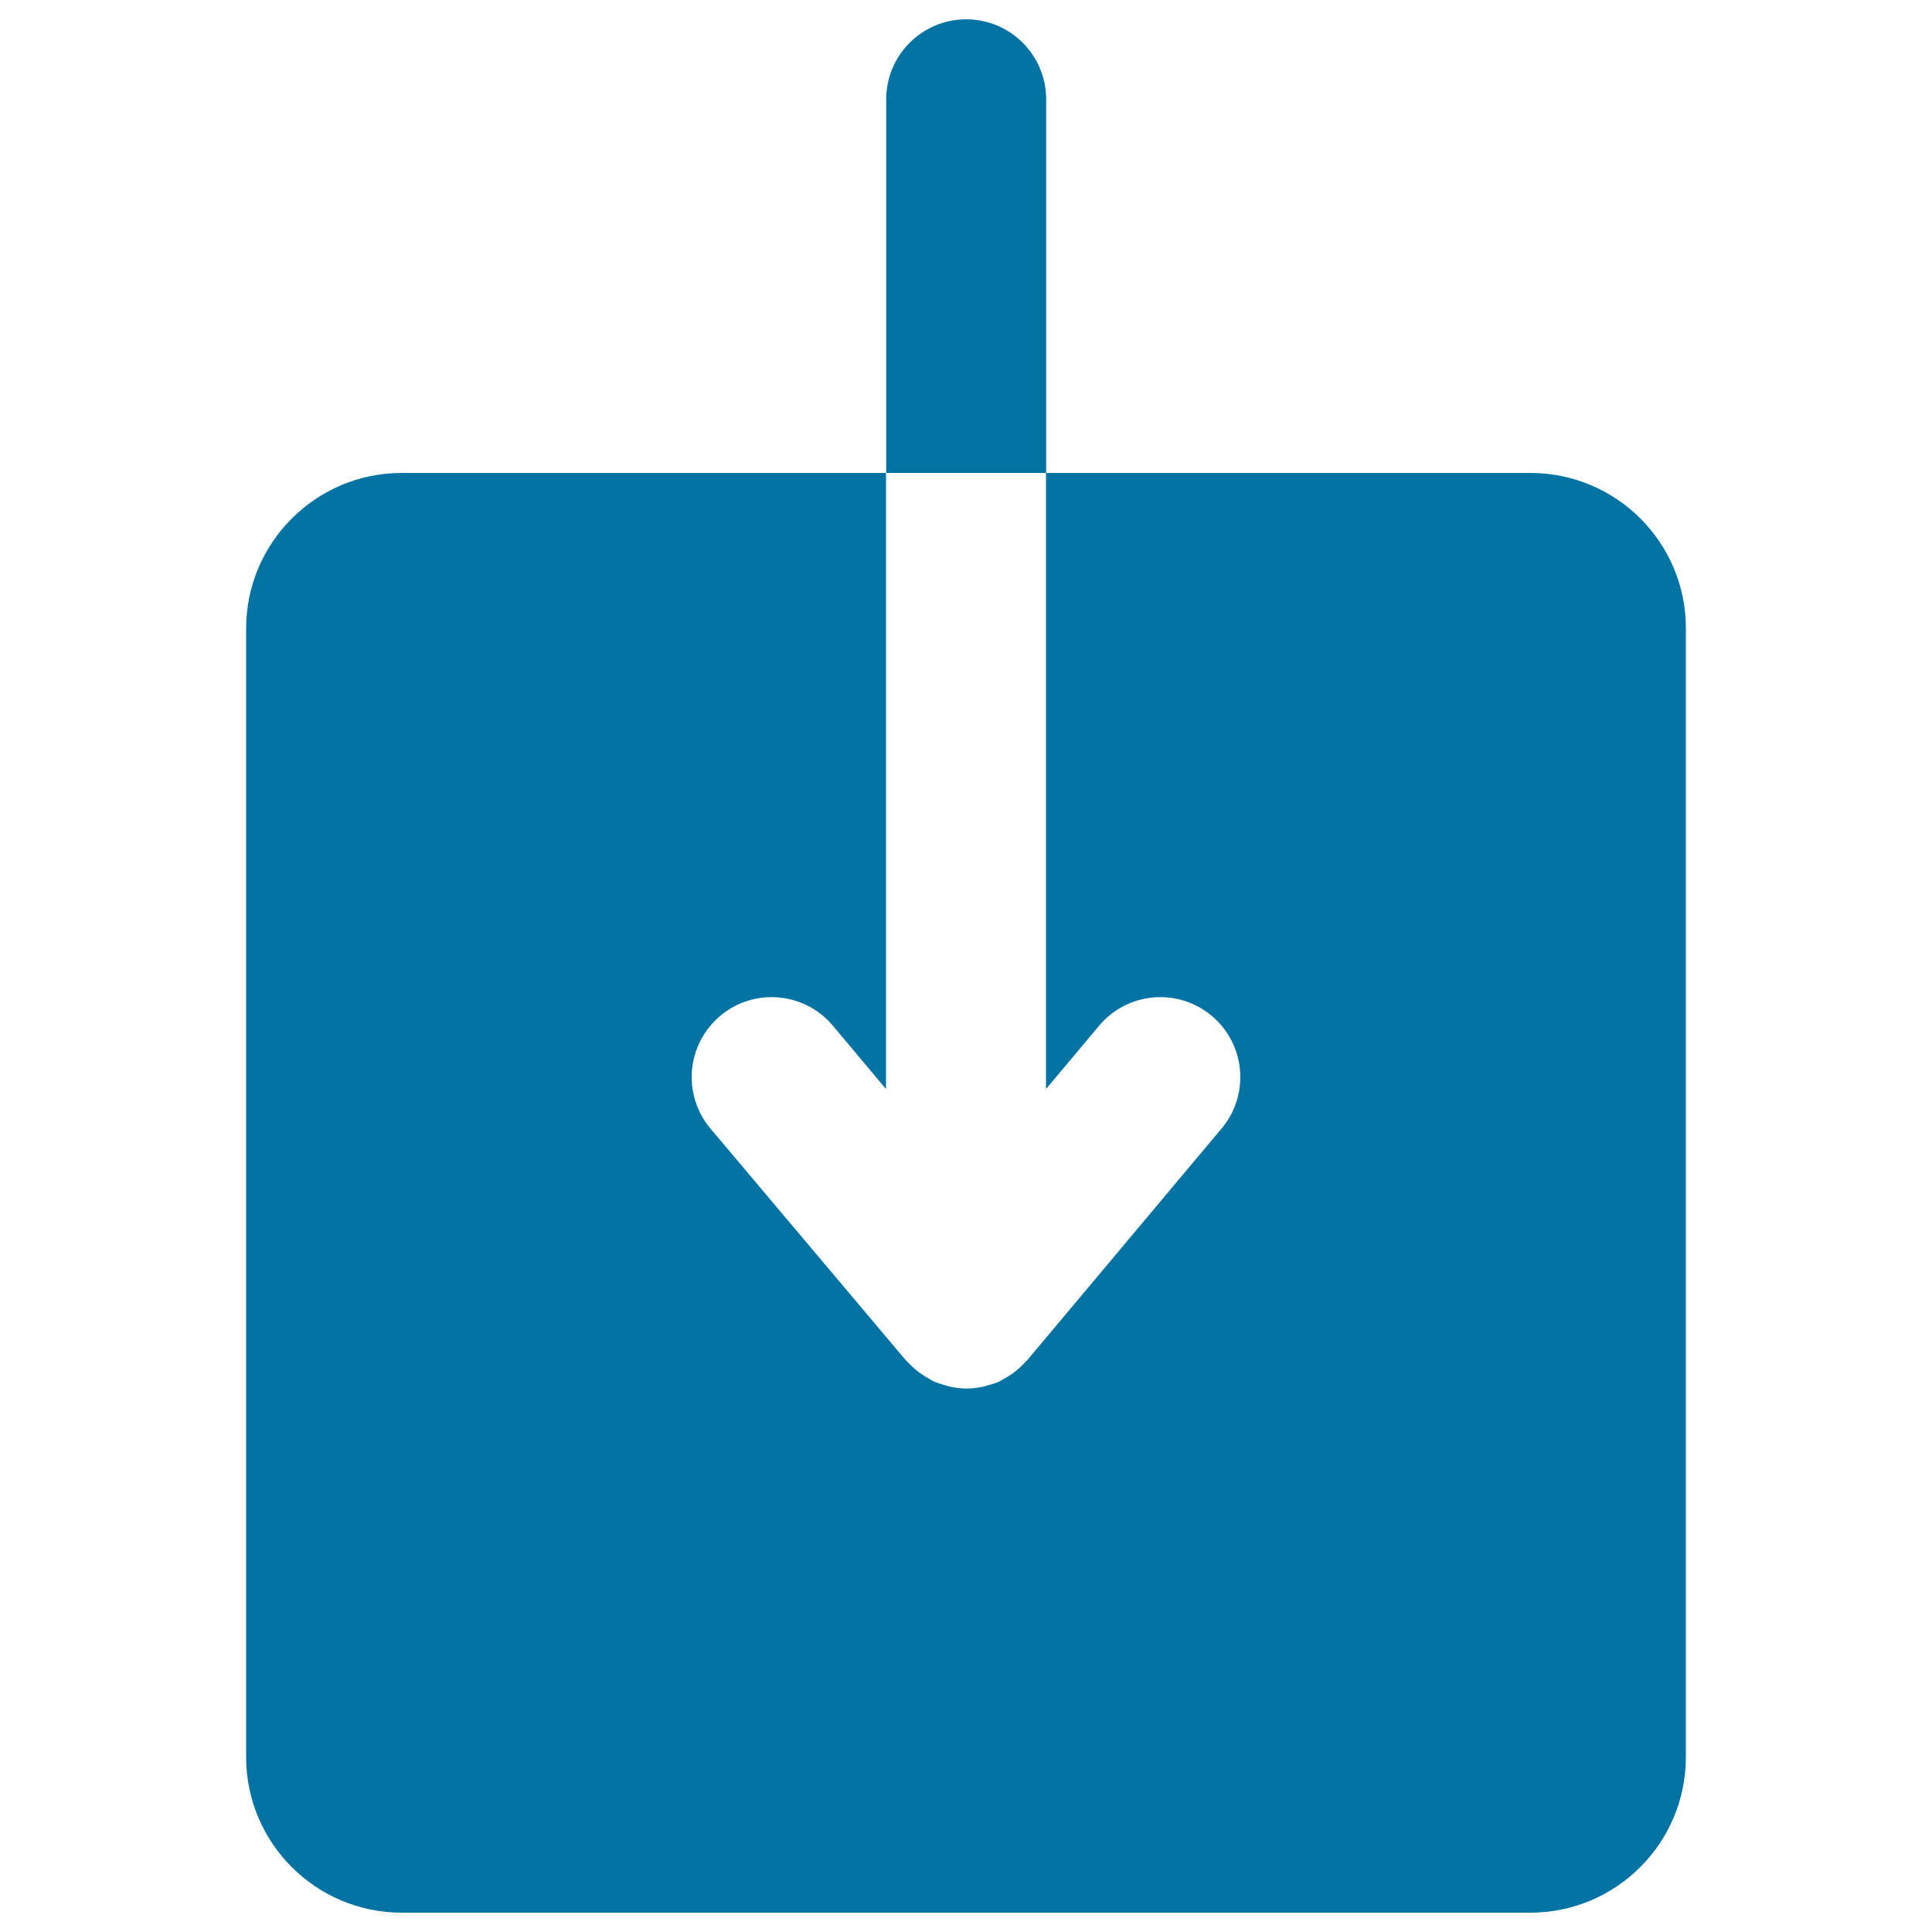 <svg xmlns="http://www.w3.org/2000/svg" viewBox="0 0 1000 1000" style="fill:#0273a2">
<title>Arrow Symbol For Download SVG icon</title>
<g><g><path d="M541.5,51.4c0-22.8-18.5-41.4-41.4-41.4c-22.9,0-41.4,18.6-41.4,41.4v193.4h82.8V51.4z"/><path d="M792.2,244.8h-2.3H645.4h-104v318.9l27.5-32.8c14.7-17.5,40.8-19.8,58.3-5.1c17.5,14.7,19.8,40.8,5.1,58.3L531.8,703.9c-0.3,0.4-0.8,0.7-1.1,1.1c-1.2,1.3-2.5,2.6-3.9,3.7c-0.8,0.7-1.6,1.4-2.4,2c-1.5,1.1-3.2,2.1-4.8,3c-0.8,0.5-1.6,1-2.5,1.4c-1.9,0.9-4,1.5-6,2c-0.7,0.2-1.4,0.5-2.1,0.6c-2.8,0.6-5.8,1-8.7,1c-3,0-5.9-0.4-8.7-1c-0.7-0.2-1.4-0.4-2.1-0.6c-2-0.6-4.1-1.2-6-2c-0.9-0.4-1.7-0.9-2.5-1.4c-1.7-0.9-3.3-1.9-4.8-3c-0.9-0.6-1.6-1.3-2.5-2c-1.4-1.2-2.7-2.4-3.9-3.7c-0.4-0.4-0.8-0.7-1.1-1.1L367.7,584.1c-14.7-17.5-12.4-43.6,5.1-58.3c17.5-14.7,43.6-12.4,58.3,5.1l27.5,32.8V244.8H358H207.9c-44.4,0-80.5,36.1-80.5,80.5v584.2c0,44.4,36.1,80.5,80.5,80.5h584.2c44.4,0,80.5-36.1,80.5-80.5V325.3C872.7,280.9,836.6,244.8,792.2,244.8z"/></g></g>
</svg>